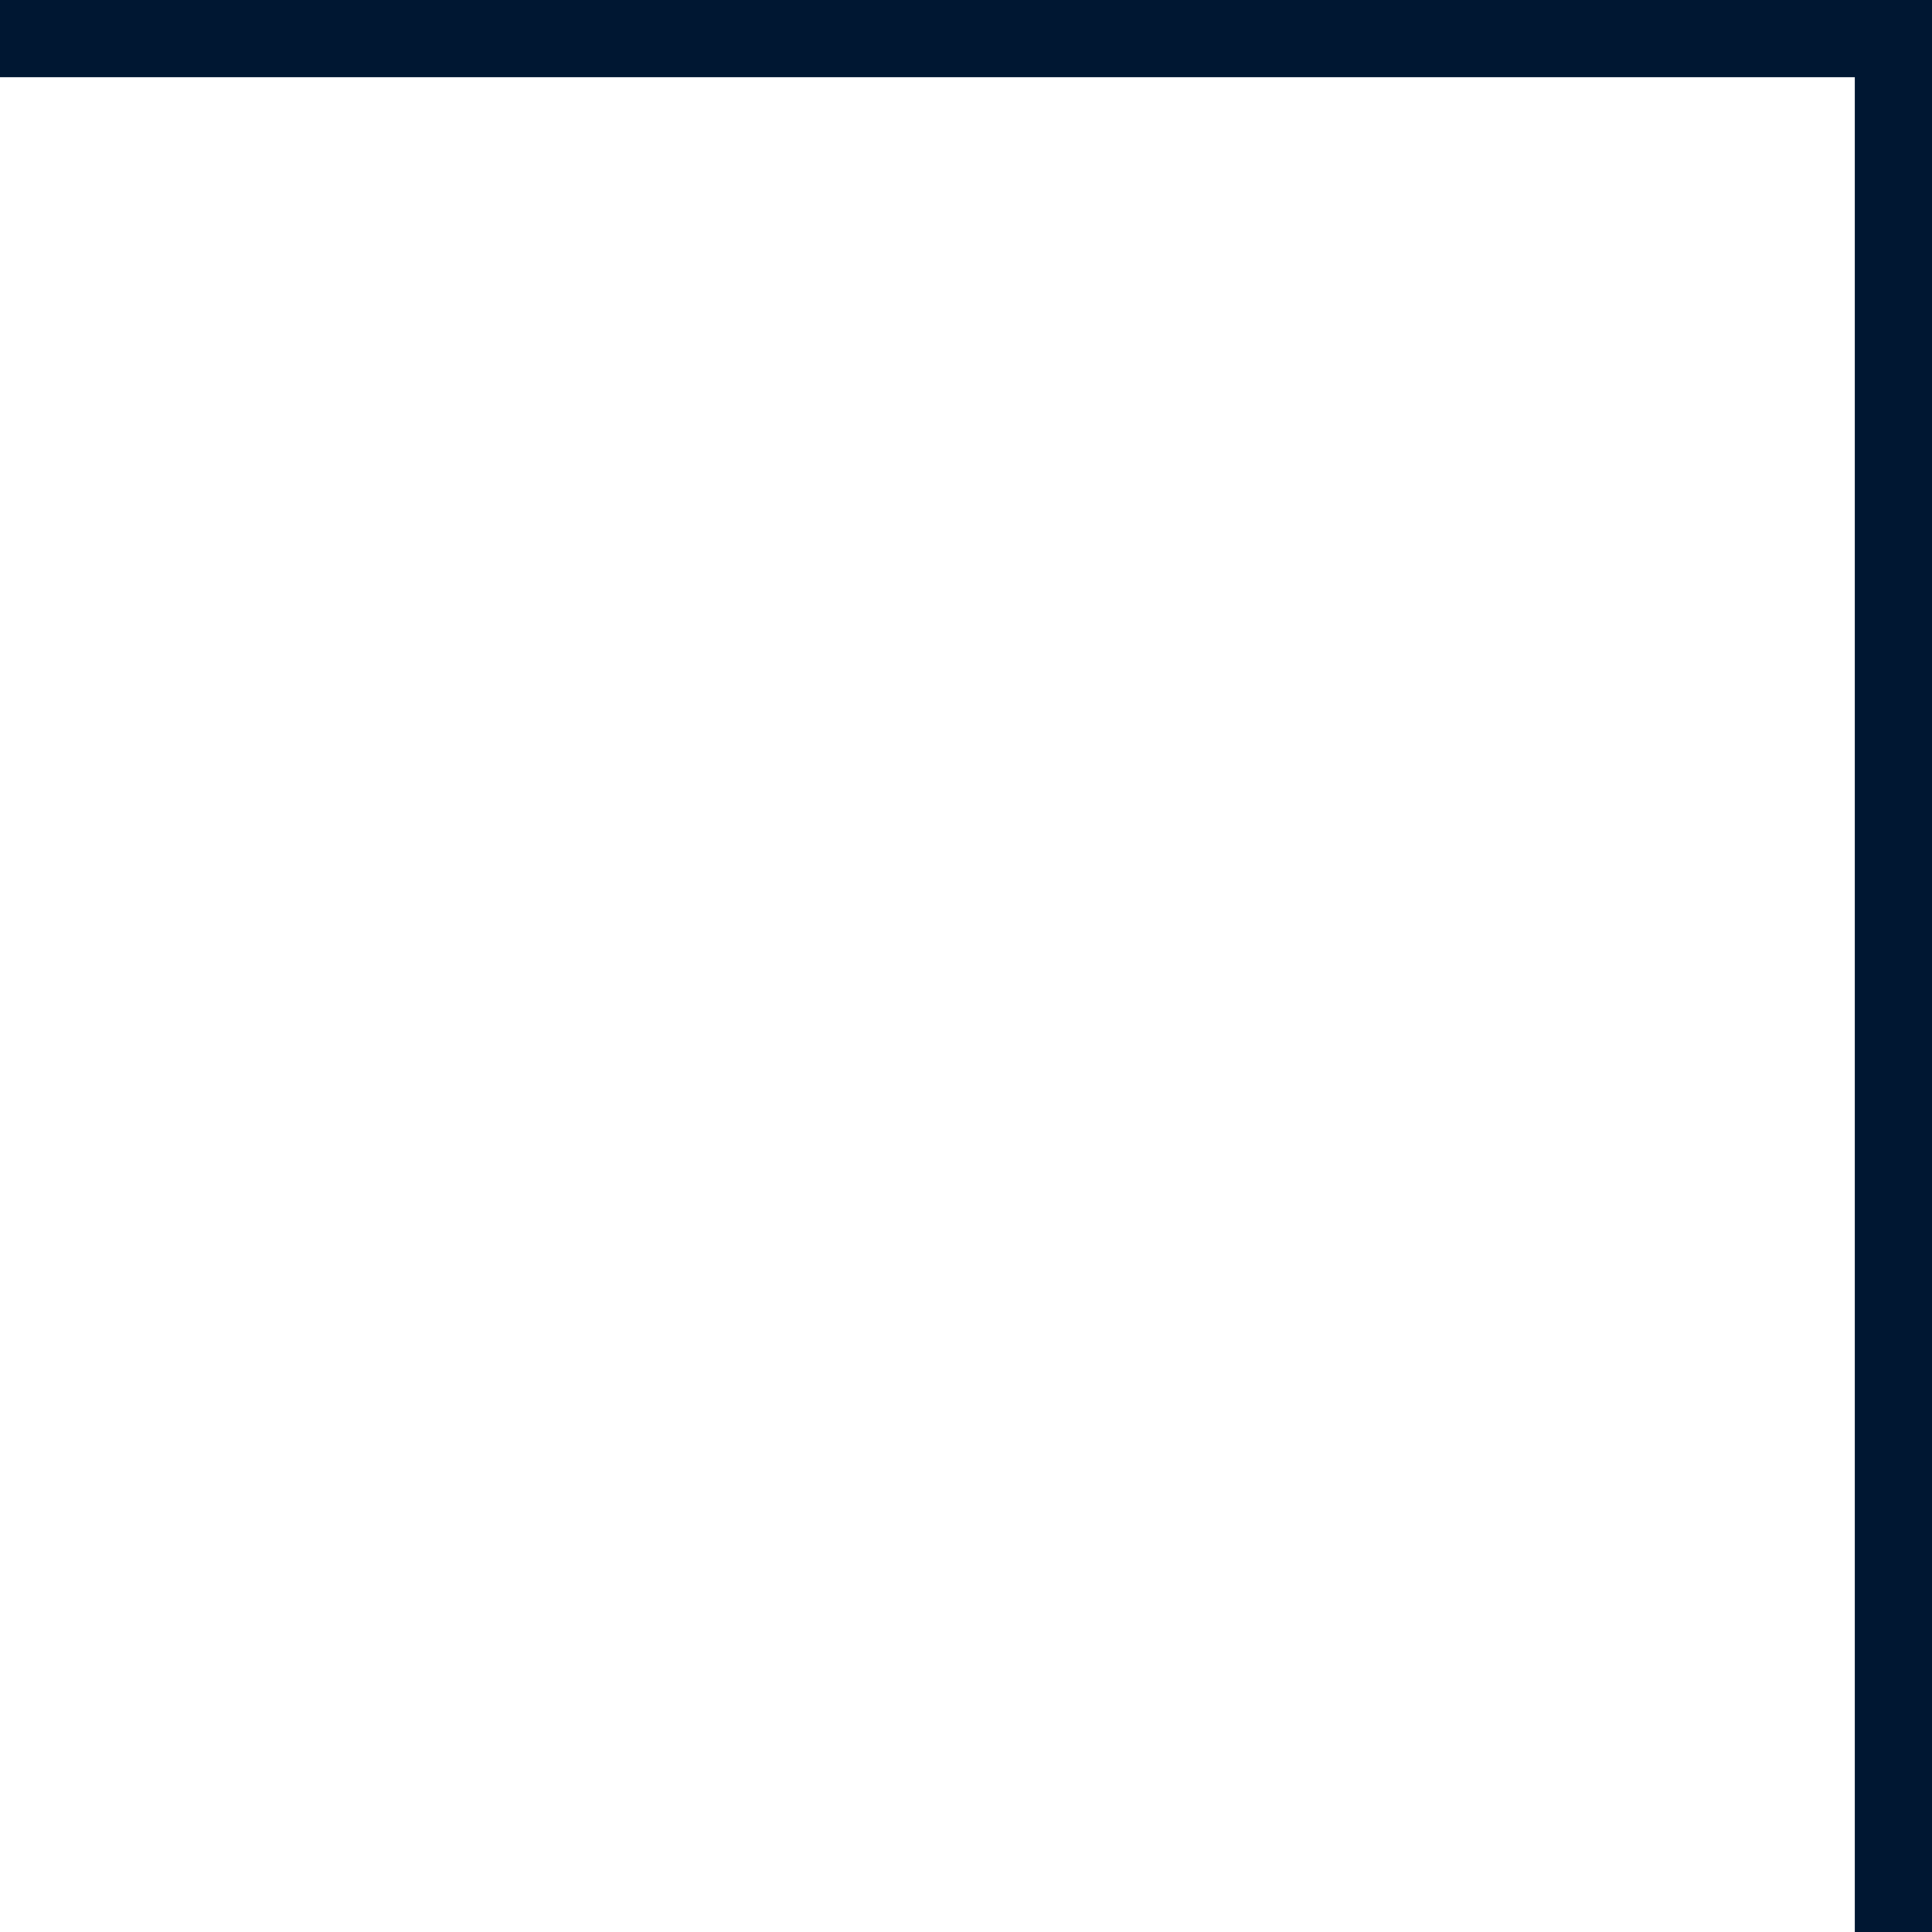 <?xml version="1.0" encoding="UTF-8"?> <svg xmlns="http://www.w3.org/2000/svg" width="25" height="25" viewBox="0 0 25 25" fill="none"><g clip-path="url(#clip0_8103_497)"><path d="M-0.146 0V1H24V25.146H25V0H-0.146Z" fill="#001732"></path></g><defs><clipPath id="clip0_8103_497"><rect width="25" height="25" fill="white"></rect></clipPath></defs></svg> 